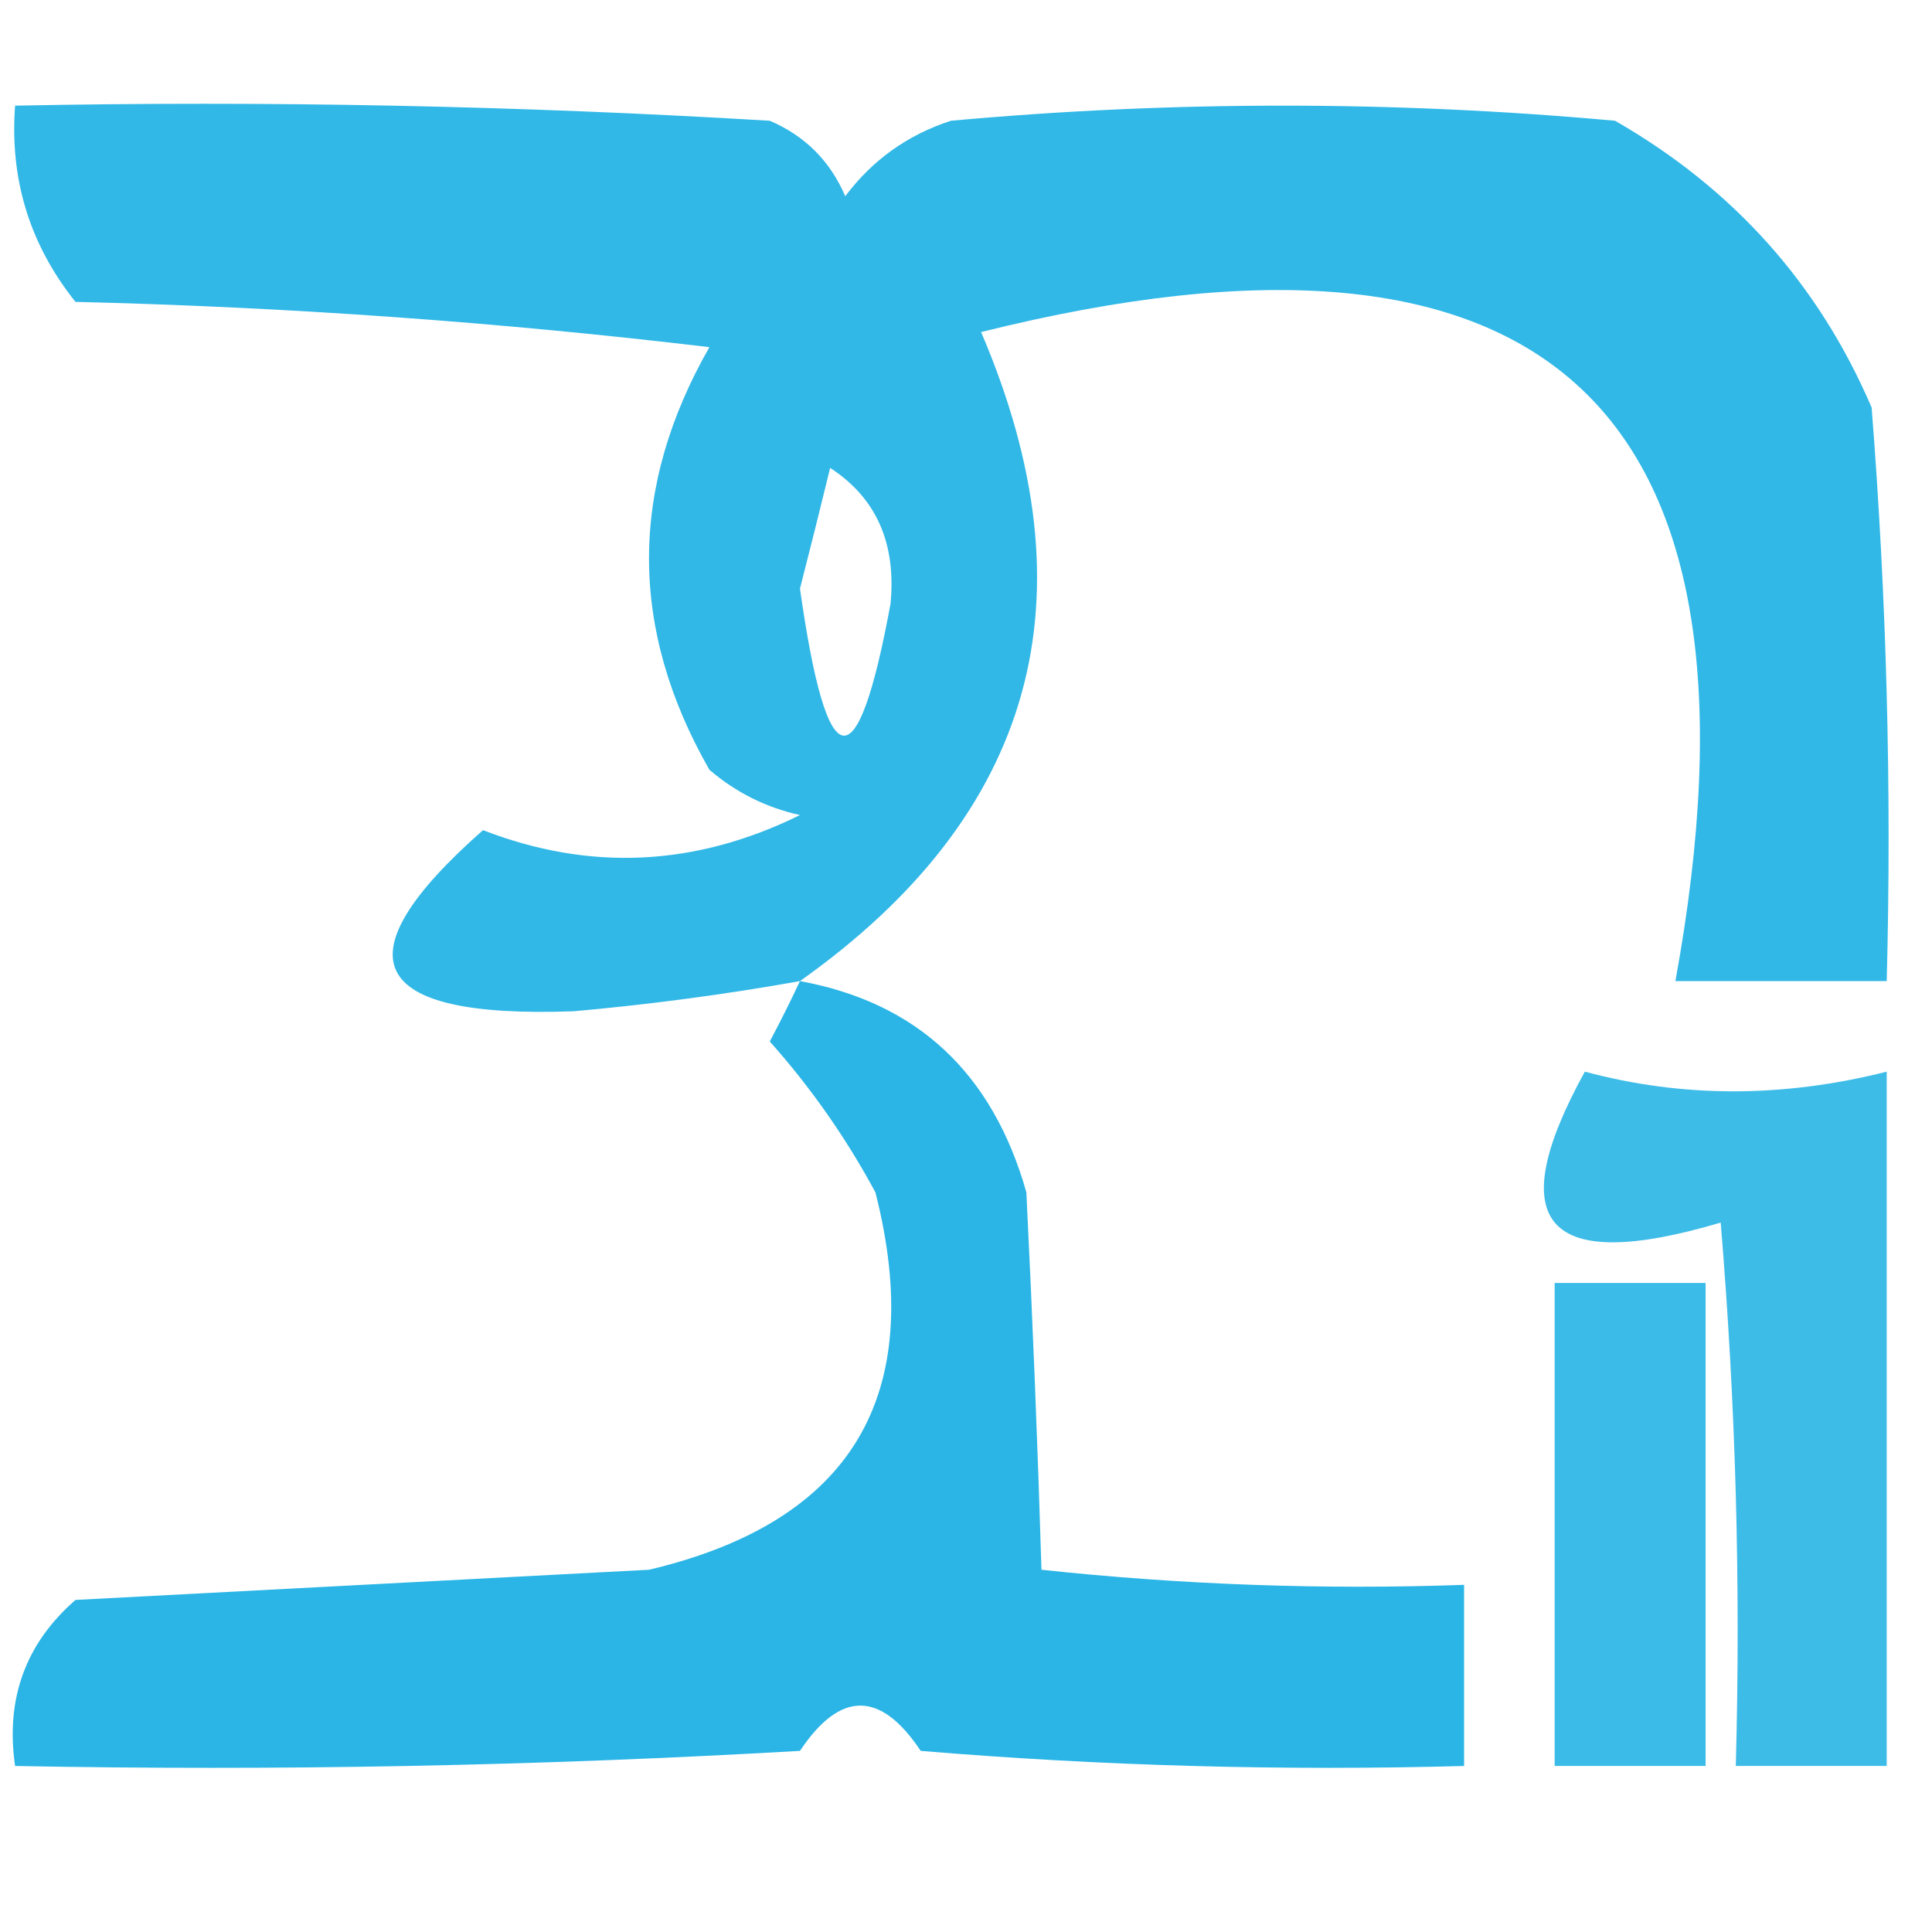 <?xml version="1.0" encoding="UTF-8"?>
<!DOCTYPE svg PUBLIC "-//W3C//DTD SVG 1.1//EN" "http://www.w3.org/Graphics/SVG/1.1/DTD/svg11.dtd">
<svg xmlns="http://www.w3.org/2000/svg" version="1.1" width="64px" height="64px" style="shape-rendering:geometricPrecision; text-rendering:geometricPrecision; image-rendering:optimizeQuality; fill-rule:evenodd; clip-rule:evenodd" xmlns:xlink="http://www.w3.org/1999/xlink">
<g><path style="opacity:0.807" fill="#00a7e1" d="M 26.5,32.5 C 24.028,32.942 21.528,33.275 19,33.5C 12.184,33.745 11.184,31.745 16,27.5C 19.541,28.872 23.041,28.706 26.5,27C 25.376,26.751 24.376,26.251 23.5,25.5C 20.833,20.833 20.833,16.167 23.5,11.5C 16.524,10.669 9.524,10.169 2.5,10C 0.984,8.103 0.317,5.936 0.5,3.5C 8.84,3.334 17.173,3.5 25.5,4C 26.667,4.5 27.5,5.333 28,6.5C 28.902,5.299 30.069,4.465 31.5,4C 38.833,3.333 46.167,3.333 53.5,4C 57.415,6.246 60.248,9.412 62,13.5C 62.499,19.825 62.666,26.158 62.5,32.5C 60.167,32.5 57.833,32.5 55.5,32.5C 58.974,13.475 51.308,6.308 32.5,11C 36.28,19.823 34.28,26.99 26.5,32.5 Z M 27.5,15.5 C 29.026,16.492 29.693,17.992 29.5,20C 28.396,25.989 27.396,25.822 26.5,19.5C 26.846,18.151 27.179,16.817 27.5,15.5 Z"/></g>
<g><path style="opacity:0.833" fill="#00a7e1" d="M 26.5,32.5 C 30.382,33.211 32.882,35.544 34,39.5C 34.211,43.781 34.377,47.948 34.5,52C 39.155,52.499 43.822,52.666 48.5,52.5C 48.5,54.5 48.5,56.5 48.5,58.5C 42.491,58.666 36.491,58.499 30.5,58C 29.167,56 27.833,56 26.5,58C 17.84,58.5 9.173,58.666 0.5,58.5C 0.178,56.278 0.845,54.444 2.5,53C 8.833,52.667 15.167,52.333 21.5,52C 28.214,50.41 30.714,46.244 29,39.5C 28.028,37.695 26.861,36.028 25.5,34.5C 25.863,33.816 26.196,33.15 26.5,32.5 Z"/></g>
<g><path style="opacity:0.755" fill="#00a7e1" d="M 52.5,35.5 C 55.731,36.368 59.065,36.368 62.5,35.5C 62.5,43.167 62.5,50.833 62.5,58.5C 60.833,58.5 59.167,58.5 57.5,58.5C 57.666,52.491 57.499,46.491 57,40.5C 51.216,42.218 49.716,40.551 52.5,35.5 Z"/></g>
<g><path style="opacity:0.768" fill="#00a7e1" d="M 51.5,42.5 C 53.167,42.5 54.833,42.5 56.5,42.5C 56.5,47.833 56.5,53.167 56.5,58.5C 54.833,58.5 53.167,58.5 51.5,58.5C 51.5,53.167 51.5,47.833 51.5,42.5 Z"/></g>
</svg>

